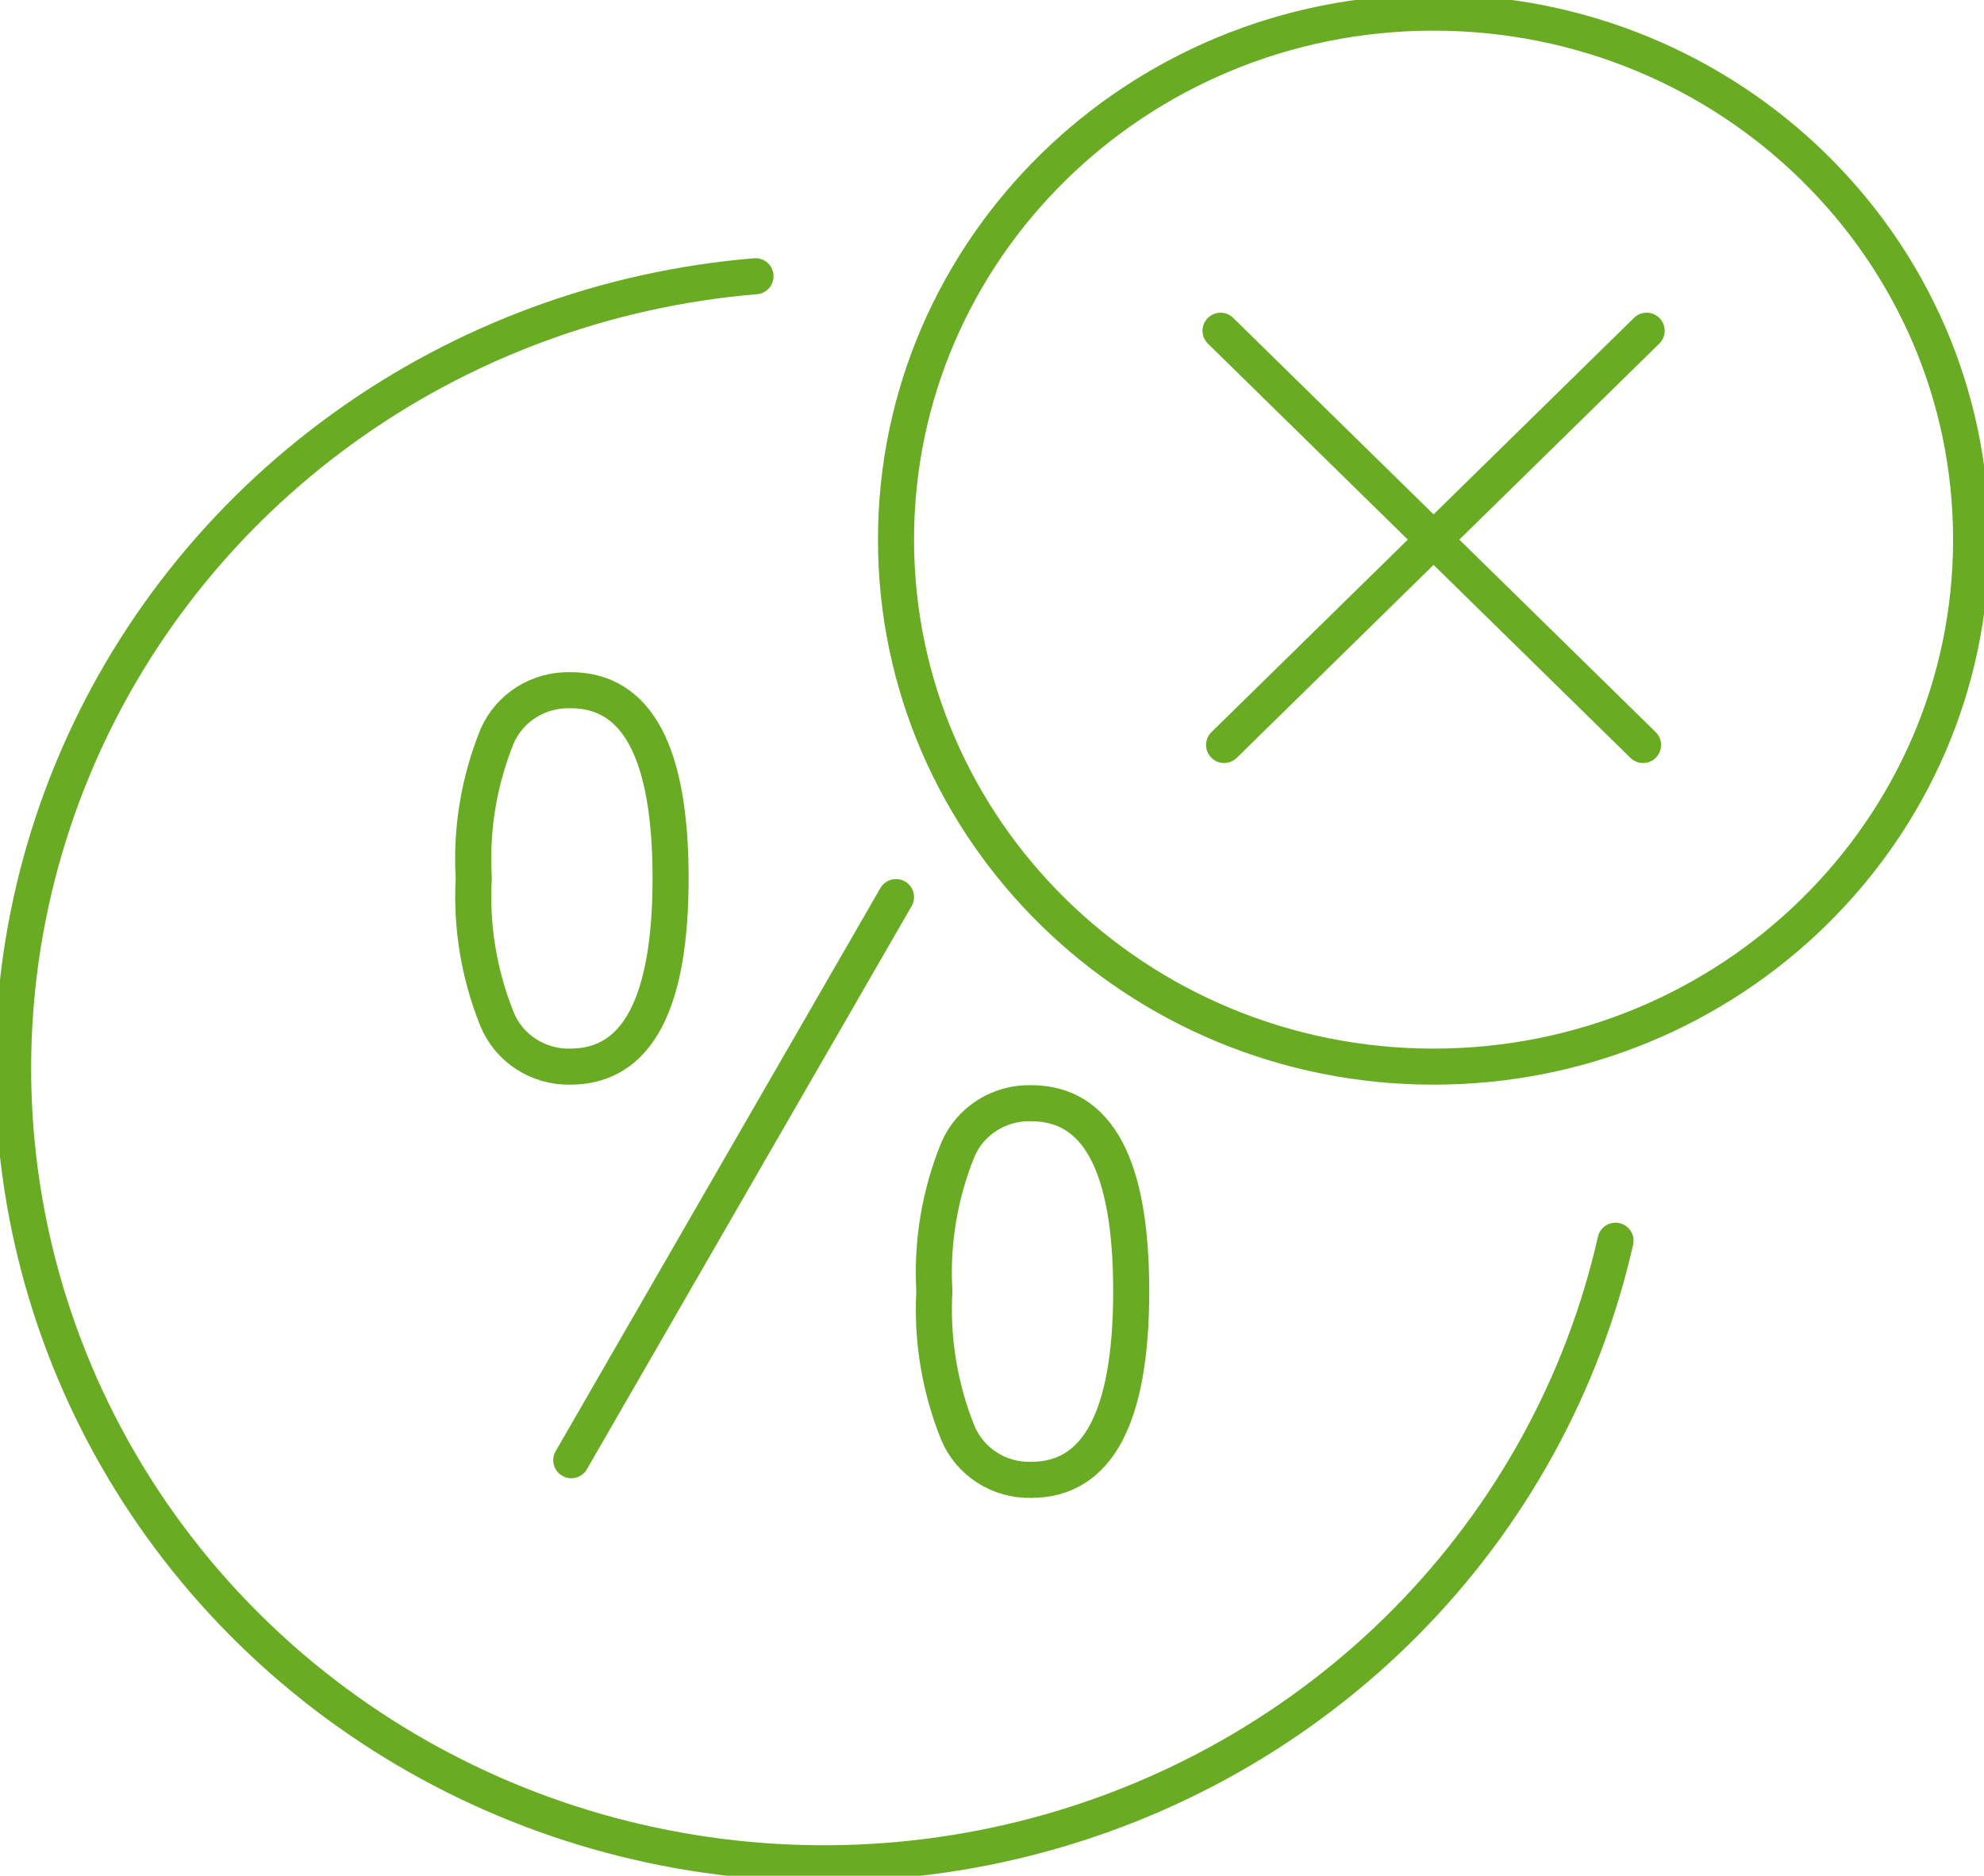 <svg width="55" height="52" viewBox="0 0 55 52" fill="none" xmlns="http://www.w3.org/2000/svg">
<g clip-path="url(#clip0_161:4)">
<path d="M20.944 7.658C16.803 8.002 12.84 9.465 9.496 11.884C6.152 14.303 3.557 17.584 2 21.362C0.443 25.14 -0.015 29.267 0.677 33.285C1.369 37.303 3.183 41.054 5.918 44.122C8.654 47.19 12.203 49.454 16.172 50.663C20.14 51.872 24.373 51.979 28.4 50.971C32.427 49.963 36.09 47.881 38.983 44.955C41.875 42.029 43.883 38.374 44.785 34.396" stroke="#69AC24" stroke-miterlimit="10" stroke-linecap="round"/>
<path d="M39.741 29.57C47.971 29.57 54.643 23.029 54.643 14.96C54.643 6.891 47.971 0.35 39.741 0.35C31.511 0.35 24.839 6.891 24.839 14.96C24.839 23.029 31.511 29.57 39.741 29.57Z" stroke="#69AC24" stroke-miterlimit="10"/>
<path d="M25.902 35.795C25.828 37.133 26.049 38.472 26.551 39.719C26.715 40.113 26.997 40.45 27.36 40.683C27.723 40.917 28.15 41.036 28.584 41.026C30.439 41.026 31.359 39.278 31.359 35.795C31.359 32.312 30.439 30.584 28.584 30.584C28.152 30.573 27.726 30.691 27.363 30.922C27 31.153 26.717 31.486 26.551 31.878C26.047 33.122 25.825 34.459 25.902 35.795V35.795Z" stroke="#69AC24" stroke-miterlimit="10"/>
<path d="M13.133 24.346C13.058 25.682 13.279 27.018 13.782 28.262C13.945 28.656 14.226 28.992 14.588 29.225C14.95 29.459 15.375 29.579 15.808 29.57C17.663 29.57 18.59 27.829 18.59 24.346C18.59 20.863 17.663 19.126 15.808 19.135C15.379 19.124 14.957 19.239 14.595 19.466C14.234 19.693 13.951 20.021 13.782 20.408C13.275 21.659 13.053 23.003 13.133 24.346V24.346Z" stroke="#69AC24" stroke-miterlimit="10"/>
<path d="M33.934 20.653L45.648 9.169" stroke="#69AC24" stroke-linecap="round" stroke-linejoin="round"/>
<path d="M45.548 20.653L33.835 9.169" stroke="#69AC24" stroke-linecap="round" stroke-linejoin="round"/>
<path d="M15.837 40.481L24.839 24.87" stroke="#69AC24" stroke-linecap="round" stroke-linejoin="round"/>
</g>
<defs>
<clipPath id="clip0_161:4">
<rect width="55" height="52" fill="white"/>
</clipPath>
</defs>
</svg>
